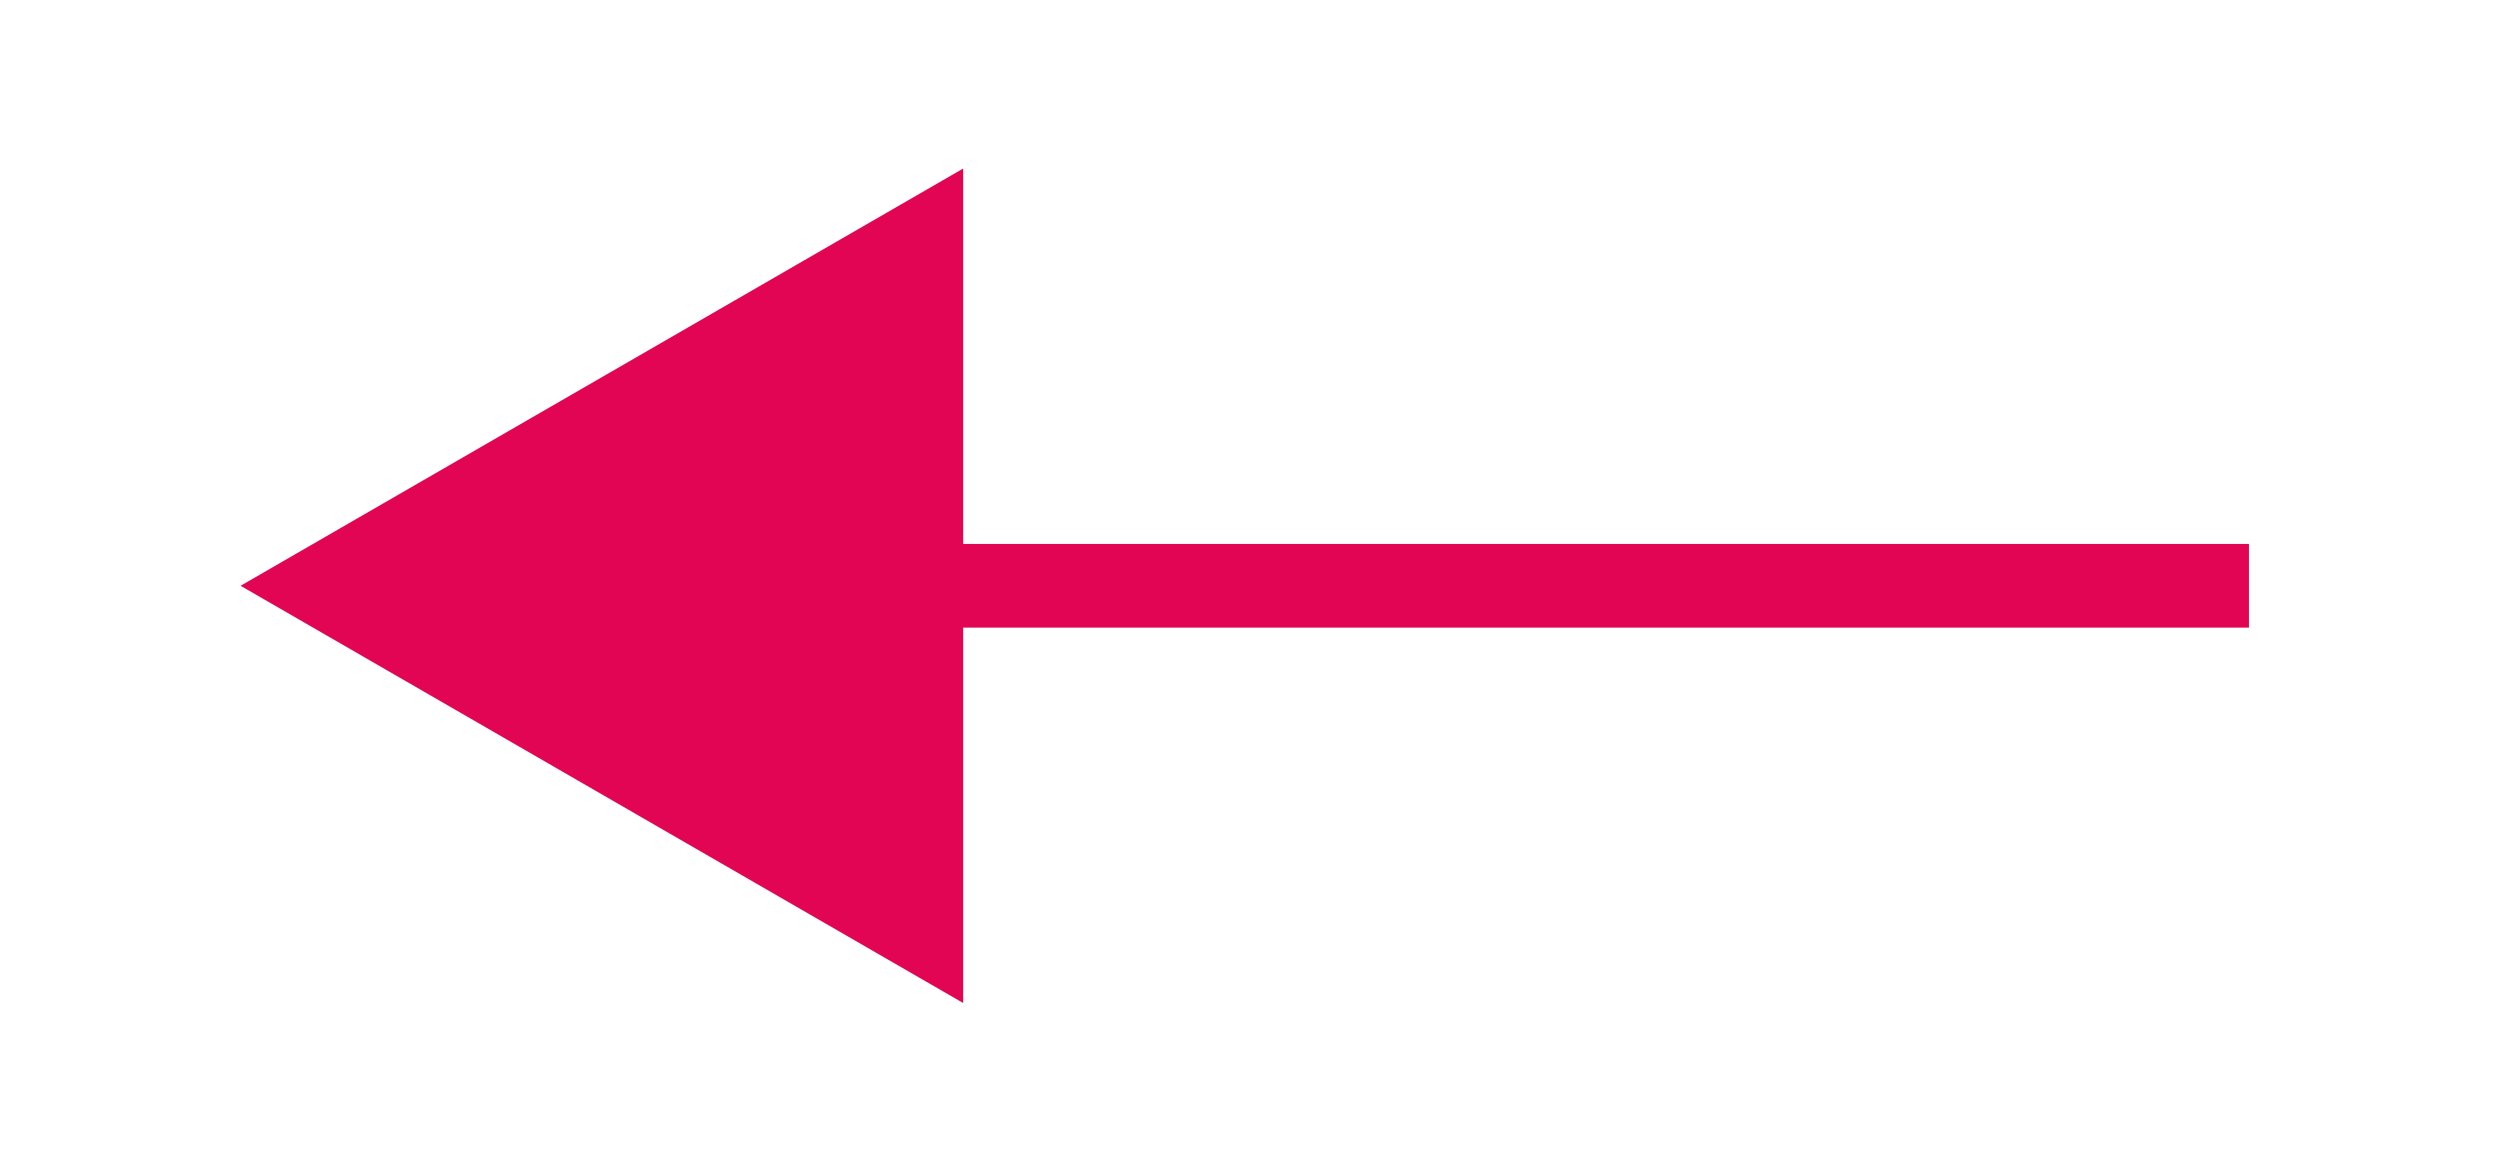 <?xml version="1.0" encoding="utf-8"?>
<!-- Generator: Adobe Illustrator 15.0.0, SVG Export Plug-In . SVG Version: 6.00 Build 0)  -->
<!DOCTYPE svg PUBLIC "-//W3C//DTD SVG 1.1//EN" "http://www.w3.org/Graphics/SVG/1.1/DTD/svg11.dtd">
<svg version="1.1" id="Calque_1" xmlns="http://www.w3.org/2000/svg" xmlns:xlink="http://www.w3.org/1999/xlink" x="0px" y="0px"
	 width="29.875px" height="14px" viewBox="0 0 29.875 14" enable-background="new 0 0 29.875 14" xml:space="preserve">
<g>
	<rect x="10.051" y="6.5" fill="#E20553" width="16.824" height="1"/>
	<g>
		<polygon fill="#E20553" points="11.51,11.986 2.875,7 11.51,2.014 		"/>
	</g>
</g>
</svg>
